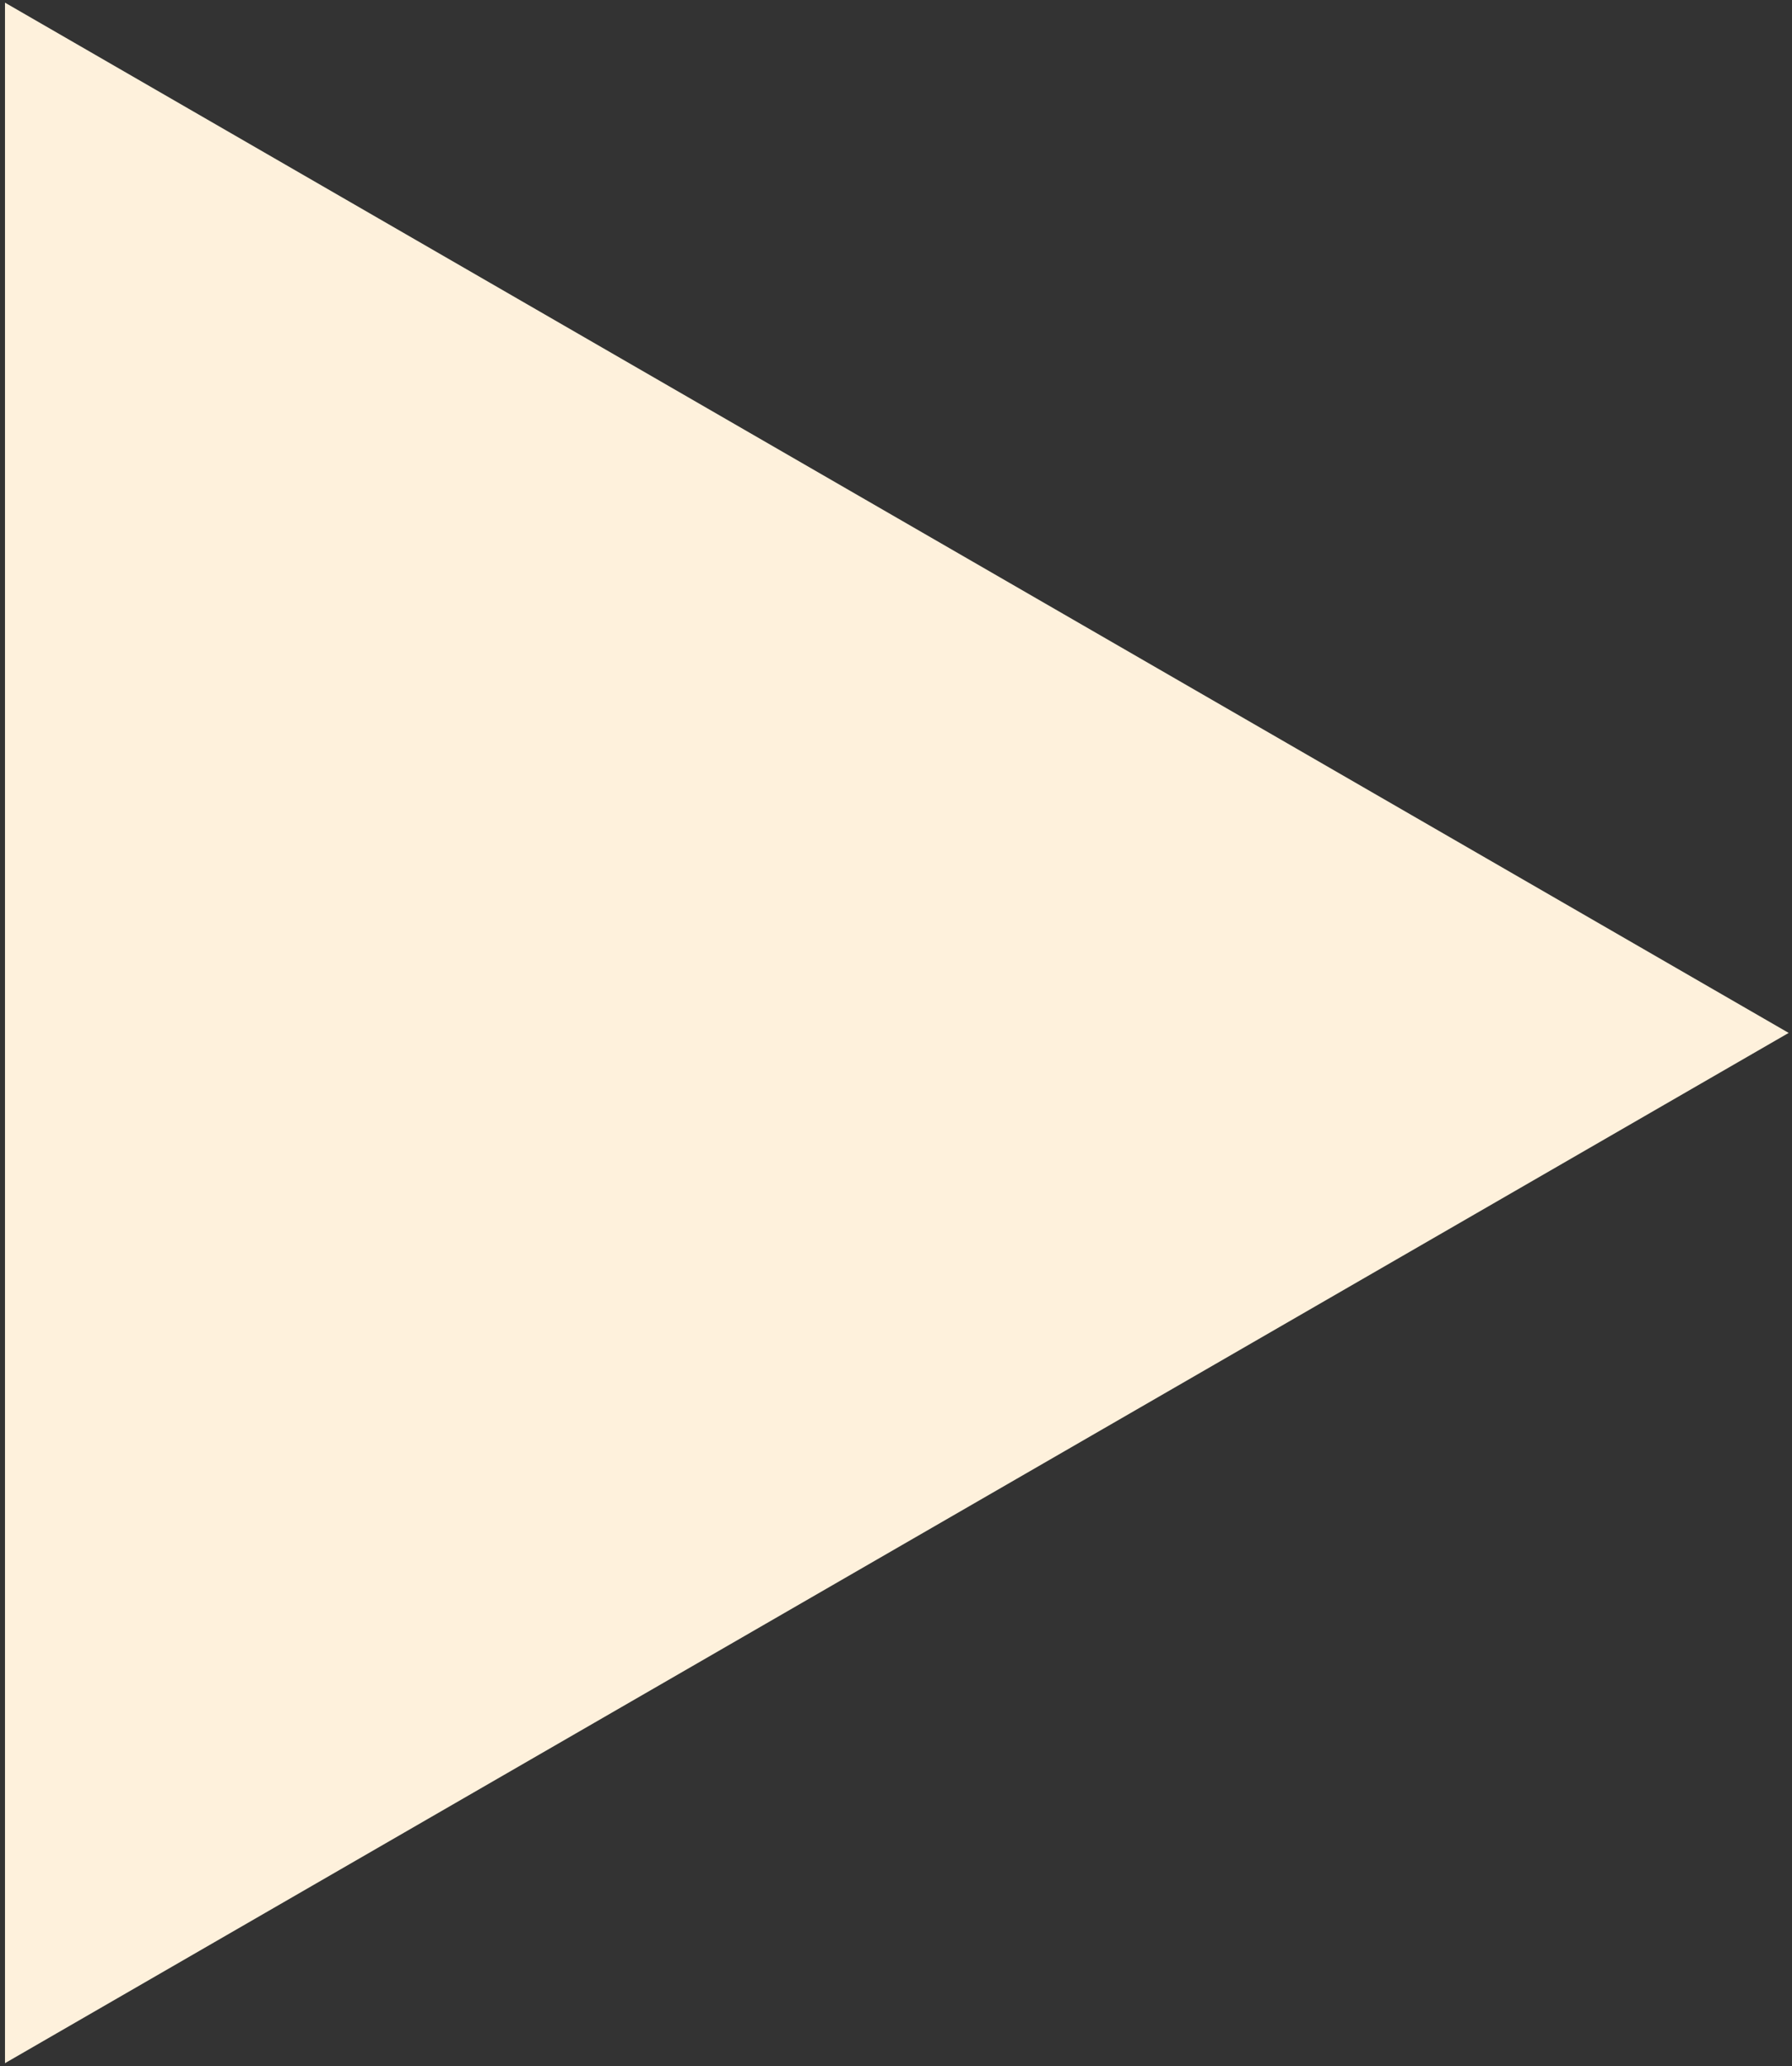 <svg width="269" height="310" fill="none" xmlns="http://www.w3.org/2000/svg"><rect width="100%" height="100%" fill="#333333" stroke="none"/><path d="M268.5 154.985L.75 309.571V.4L268.5 154.985z" fill="#FEF1DC"/></svg>